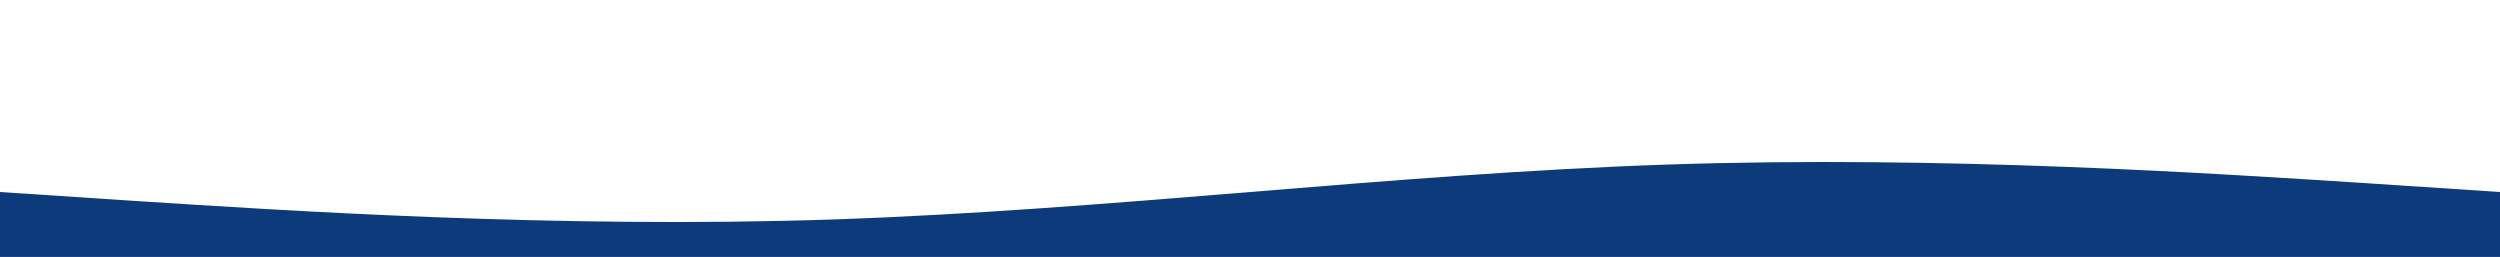 <svg width="1440" height="148" viewBox="0 0 1440 148" fill="none" xmlns="http://www.w3.org/2000/svg">
<path d="M0 110.6L80 115.883C160 120.969 320 131.831 480 126.4C640 120.969 800 100.231 960 94.8C1120 89.369 1280 100.231 1360 105.317L1440 110.6V158H1360C1280 158 1120 158 960 158C800 158 640 158 480 158C320 158 160 158 80 158H0V110.6Z" fill="#0D3A7B"/>
</svg>
